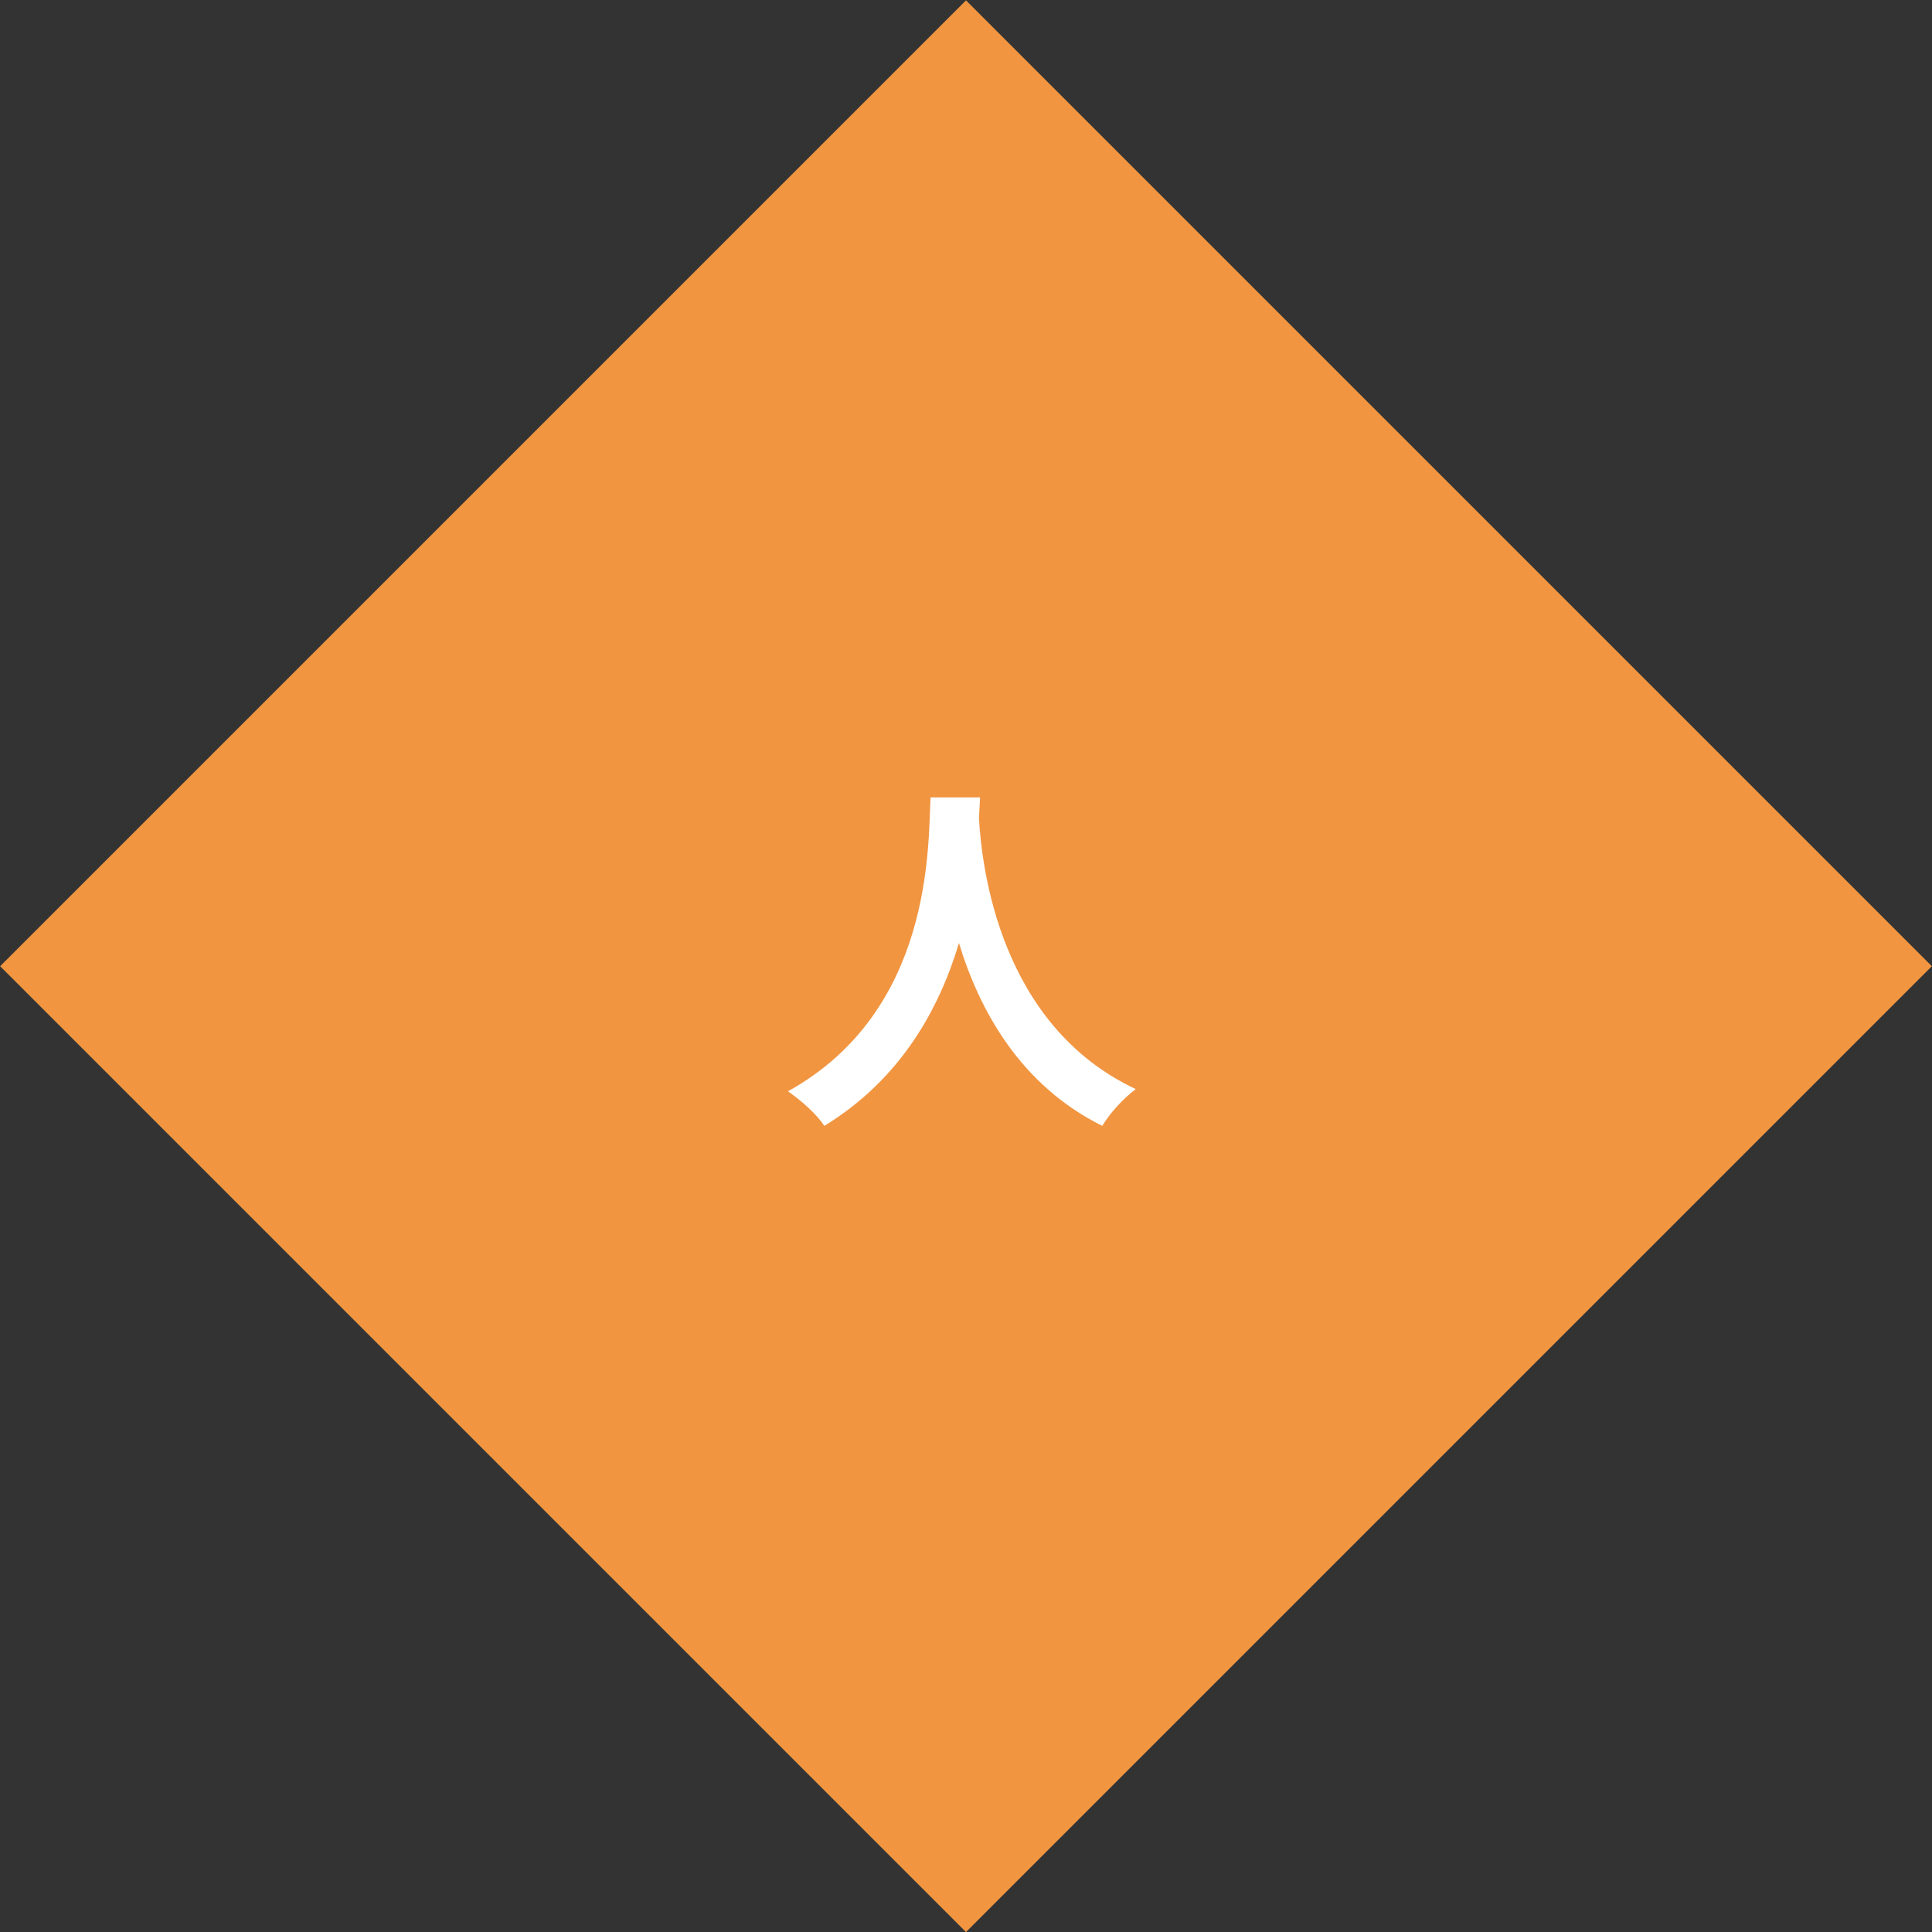 <?xml version="1.0" encoding="utf-8"?>
<!-- Generator: Adobe Illustrator 15.0.0, SVG Export Plug-In . SVG Version: 6.00 Build 0)  -->
<!DOCTYPE svg PUBLIC "-//W3C//DTD SVG 1.1//EN" "http://www.w3.org/Graphics/SVG/1.1/DTD/svg11.dtd">
<svg version="1.1" id="レイヤー_1" xmlns="http://www.w3.org/2000/svg" xmlns:xlink="http://www.w3.org/1999/xlink" x="0px"
	 y="0px" width="200px" height="200px" viewBox="0 0 200 200" enable-background="new 0 0 200 200" xml:space="preserve">
<rect x="0" y="0" width="200" height="200" fill="#333333" stroke="none"/>
<rect x="29.289" y="29.289" transform="matrix(-0.707 -0.707 0.707 -0.707 100 241.421)" fill-rule="evenodd" clip-rule="evenodd" fill="#F19541" width="141.421" height="141.421"/>
<g>
	<path fill-rule="evenodd" clip-rule="evenodd" fill="#FFFFFF" d="M96.33,82.55c-0.26,4.97,0.27,22.091-14.76,30.421
		c1.51,1.049,2.98,2.409,3.77,3.579c7.94-4.87,11.9-12.14,13.93-18.93c2.11,6.94,6.33,14.71,14.839,18.93
		c0.711-1.21,2.07-2.75,3.461-3.81c-14.041-6.6-15.93-22.84-16.23-28.04c0.04-0.8,0.08-1.55,0.12-2.15H96.33z"/>
</g>
</svg>
